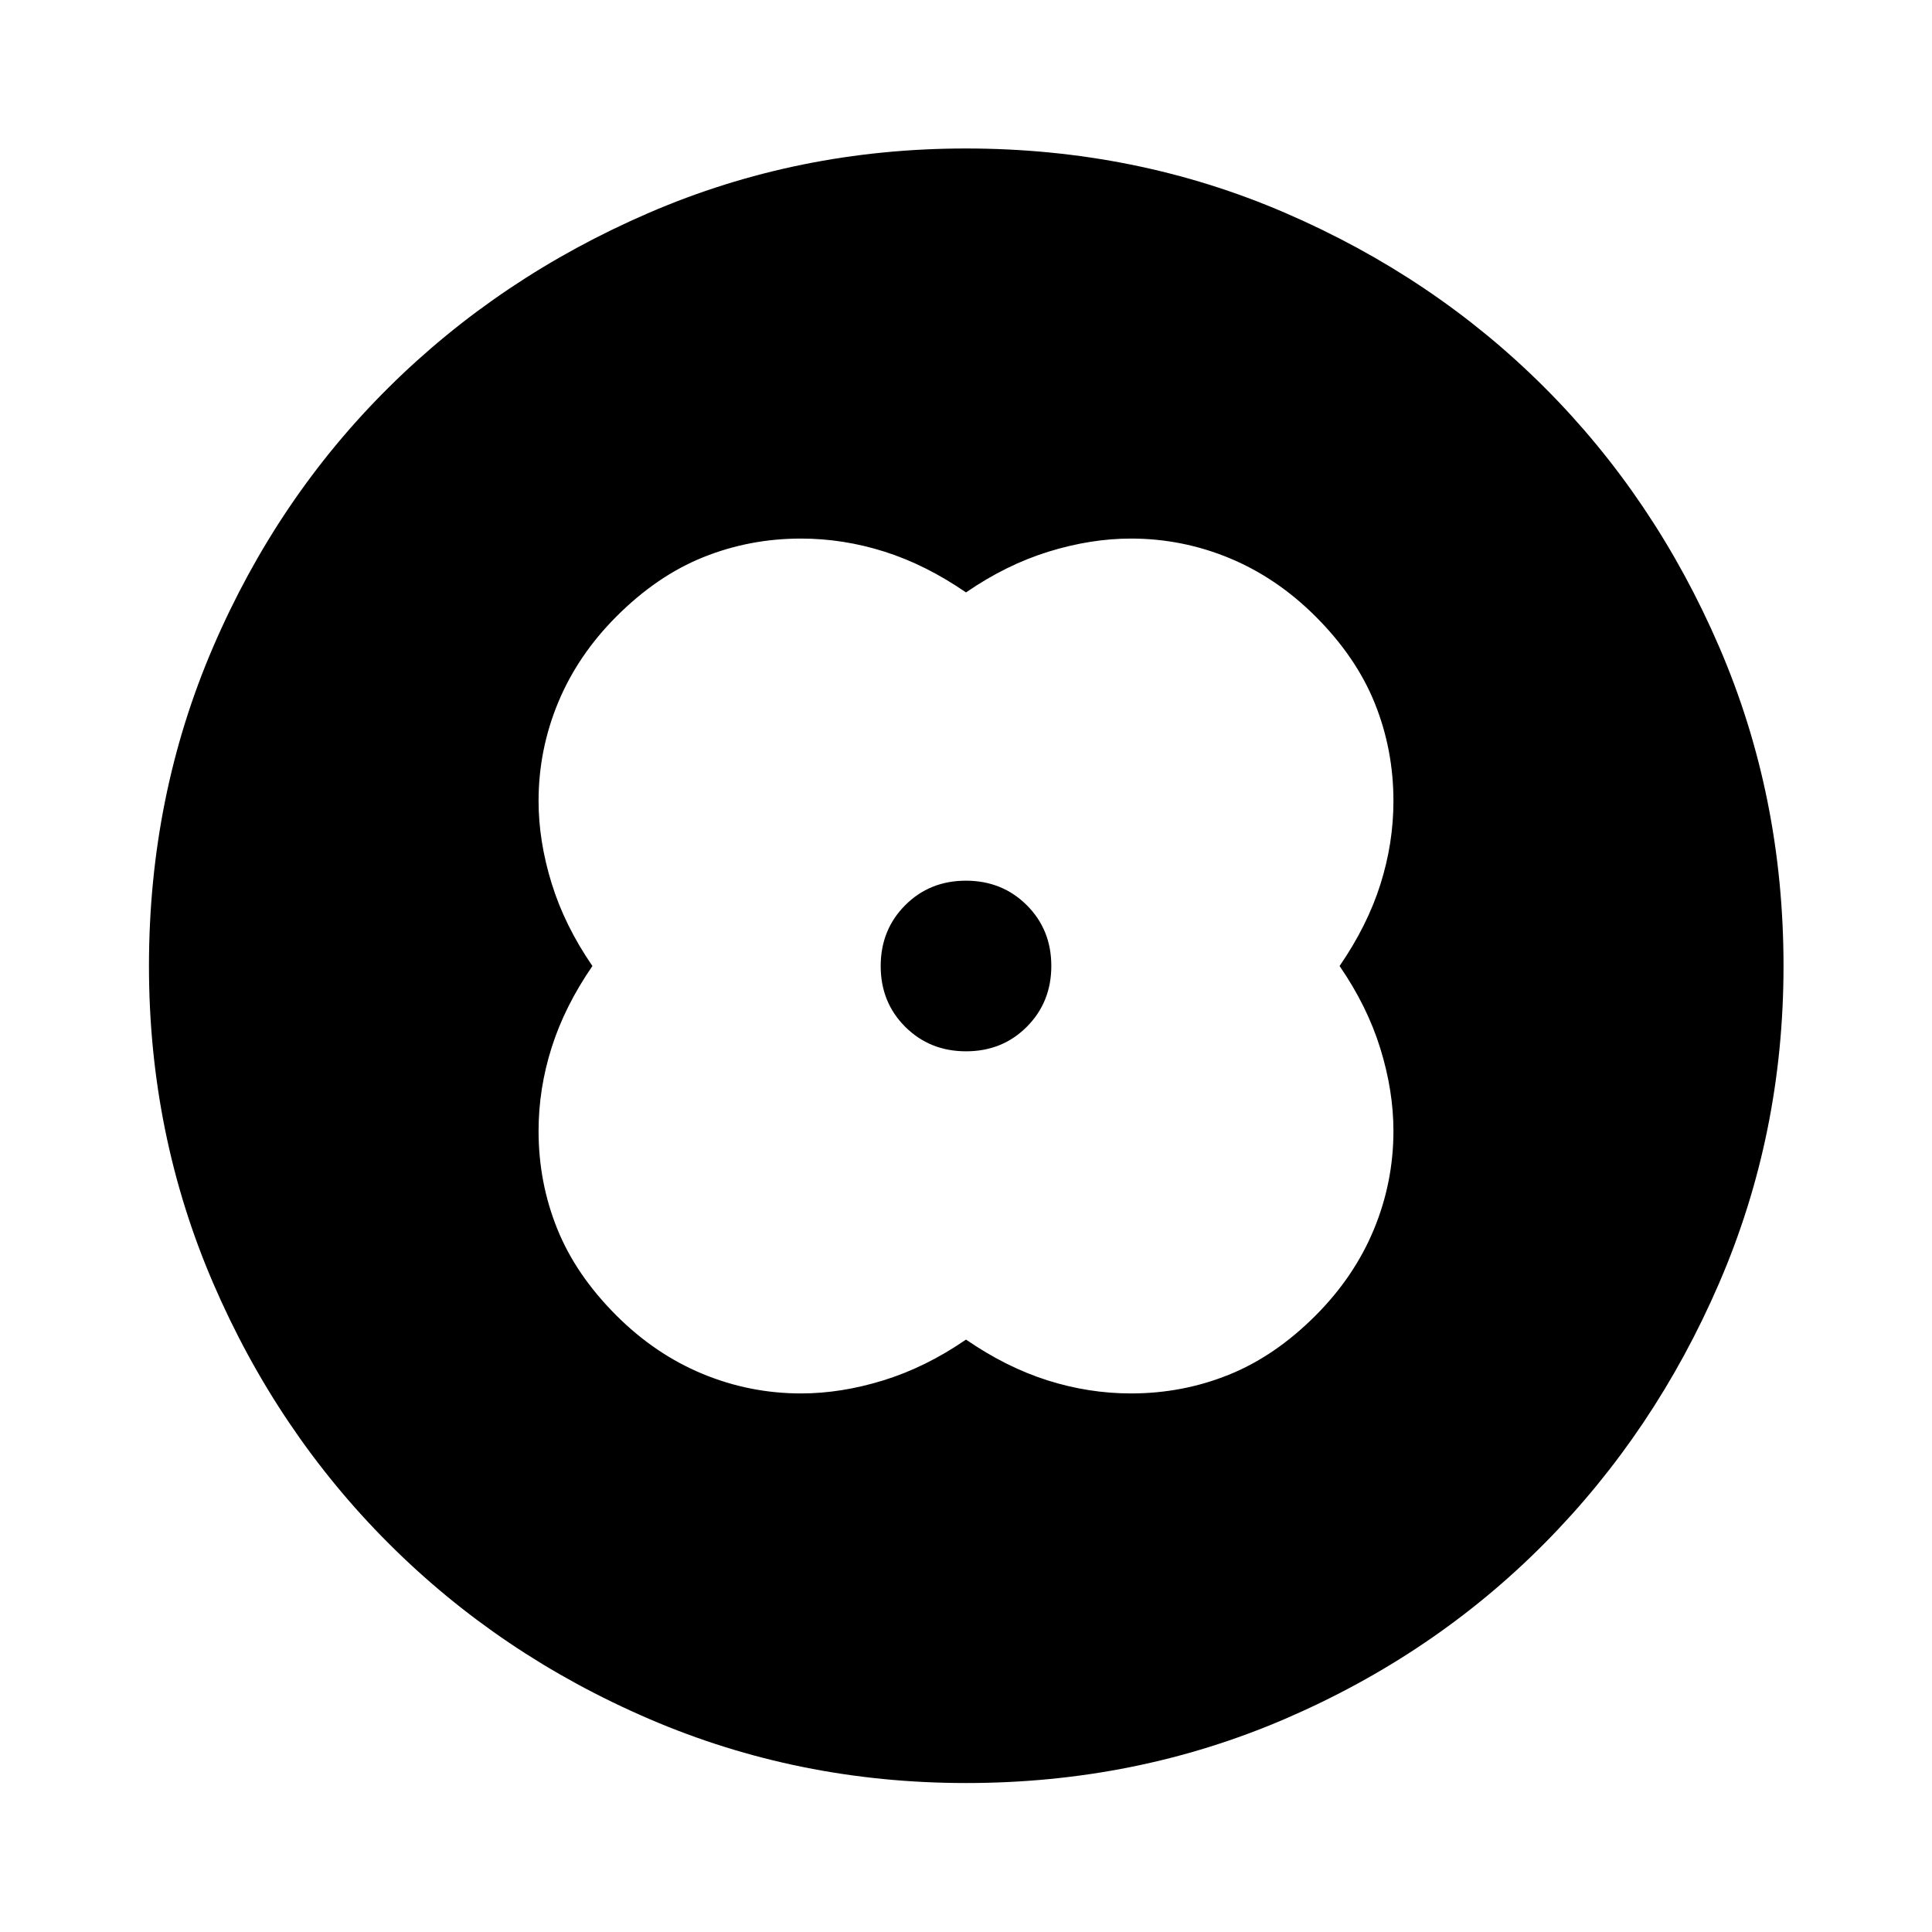 <svg xmlns="http://www.w3.org/2000/svg" width="48" height="48" viewBox="0 -960 960 960"><path d="M480-665.63q-20-13.76-40.5-20.26-20.5-6.5-41.5-6.5-25.52 0-48.51 9.25-23 9.24-43.2 29.47-19.2 19.24-28.94 42.72-9.74 23.49-9.74 49 0 19.87 6.5 40.91 6.5 21.04 20.26 41.04-13.76 20-20.26 40.5-6.5 20.5-6.5 41.5 0 25.52 9.25 48.51 9.24 23 29.47 43.2 19.24 19.2 42.72 28.94 23.49 9.74 49 9.74 19.87 0 40.91-6.5 21.04-6.5 41.04-20.26 20 13.76 40.5 20.26 20.5 6.5 41.5 6.5 25.52 0 48.51-9.25 23-9.24 43.2-29.47 19.2-19.24 28.94-42.72 9.74-23.49 9.74-49 0-19.87-6.5-40.91-6.5-21.04-20.26-41.04 13.76-20 20.26-40.5 6.5-20.5 6.5-41.5 0-25.52-9.25-48.51-9.24-23-29.47-43.2-19.24-19.2-42.72-28.94-23.49-9.74-49-9.74-19.87 0-40.91 6.5-21.04 6.5-41.04 20.26ZM480-480Zm.04 42.39q18.03 0 30.19-12.2 12.16-12.21 12.16-30.23 0-18.03-12.2-30.19-12.21-12.16-30.23-12.16-18.03 0-30.19 12.2-12.16 12.21-12.16 30.23 0 18.03 12.2 30.19 12.21 12.16 30.23 12.16Zm-.01 363.59q-83.46 0-157.54-31.88-74.07-31.88-129.39-87.2-55.32-55.32-87.2-129.36-31.88-74.04-31.88-157.51 0-84.46 31.88-158.54 31.88-74.07 87.16-128.9 55.28-54.84 129.34-86.82 74.06-31.99 157.55-31.99 84.48 0 158.59 31.97 74.1 31.97 128.91 86.77 54.82 54.8 86.79 128.88 31.98 74.08 31.98 158.6 0 83.5-31.99 157.57-31.98 74.07-86.82 129.36-54.83 55.29-128.87 87.17-74.04 31.88-158.51 31.88Z"/></svg>